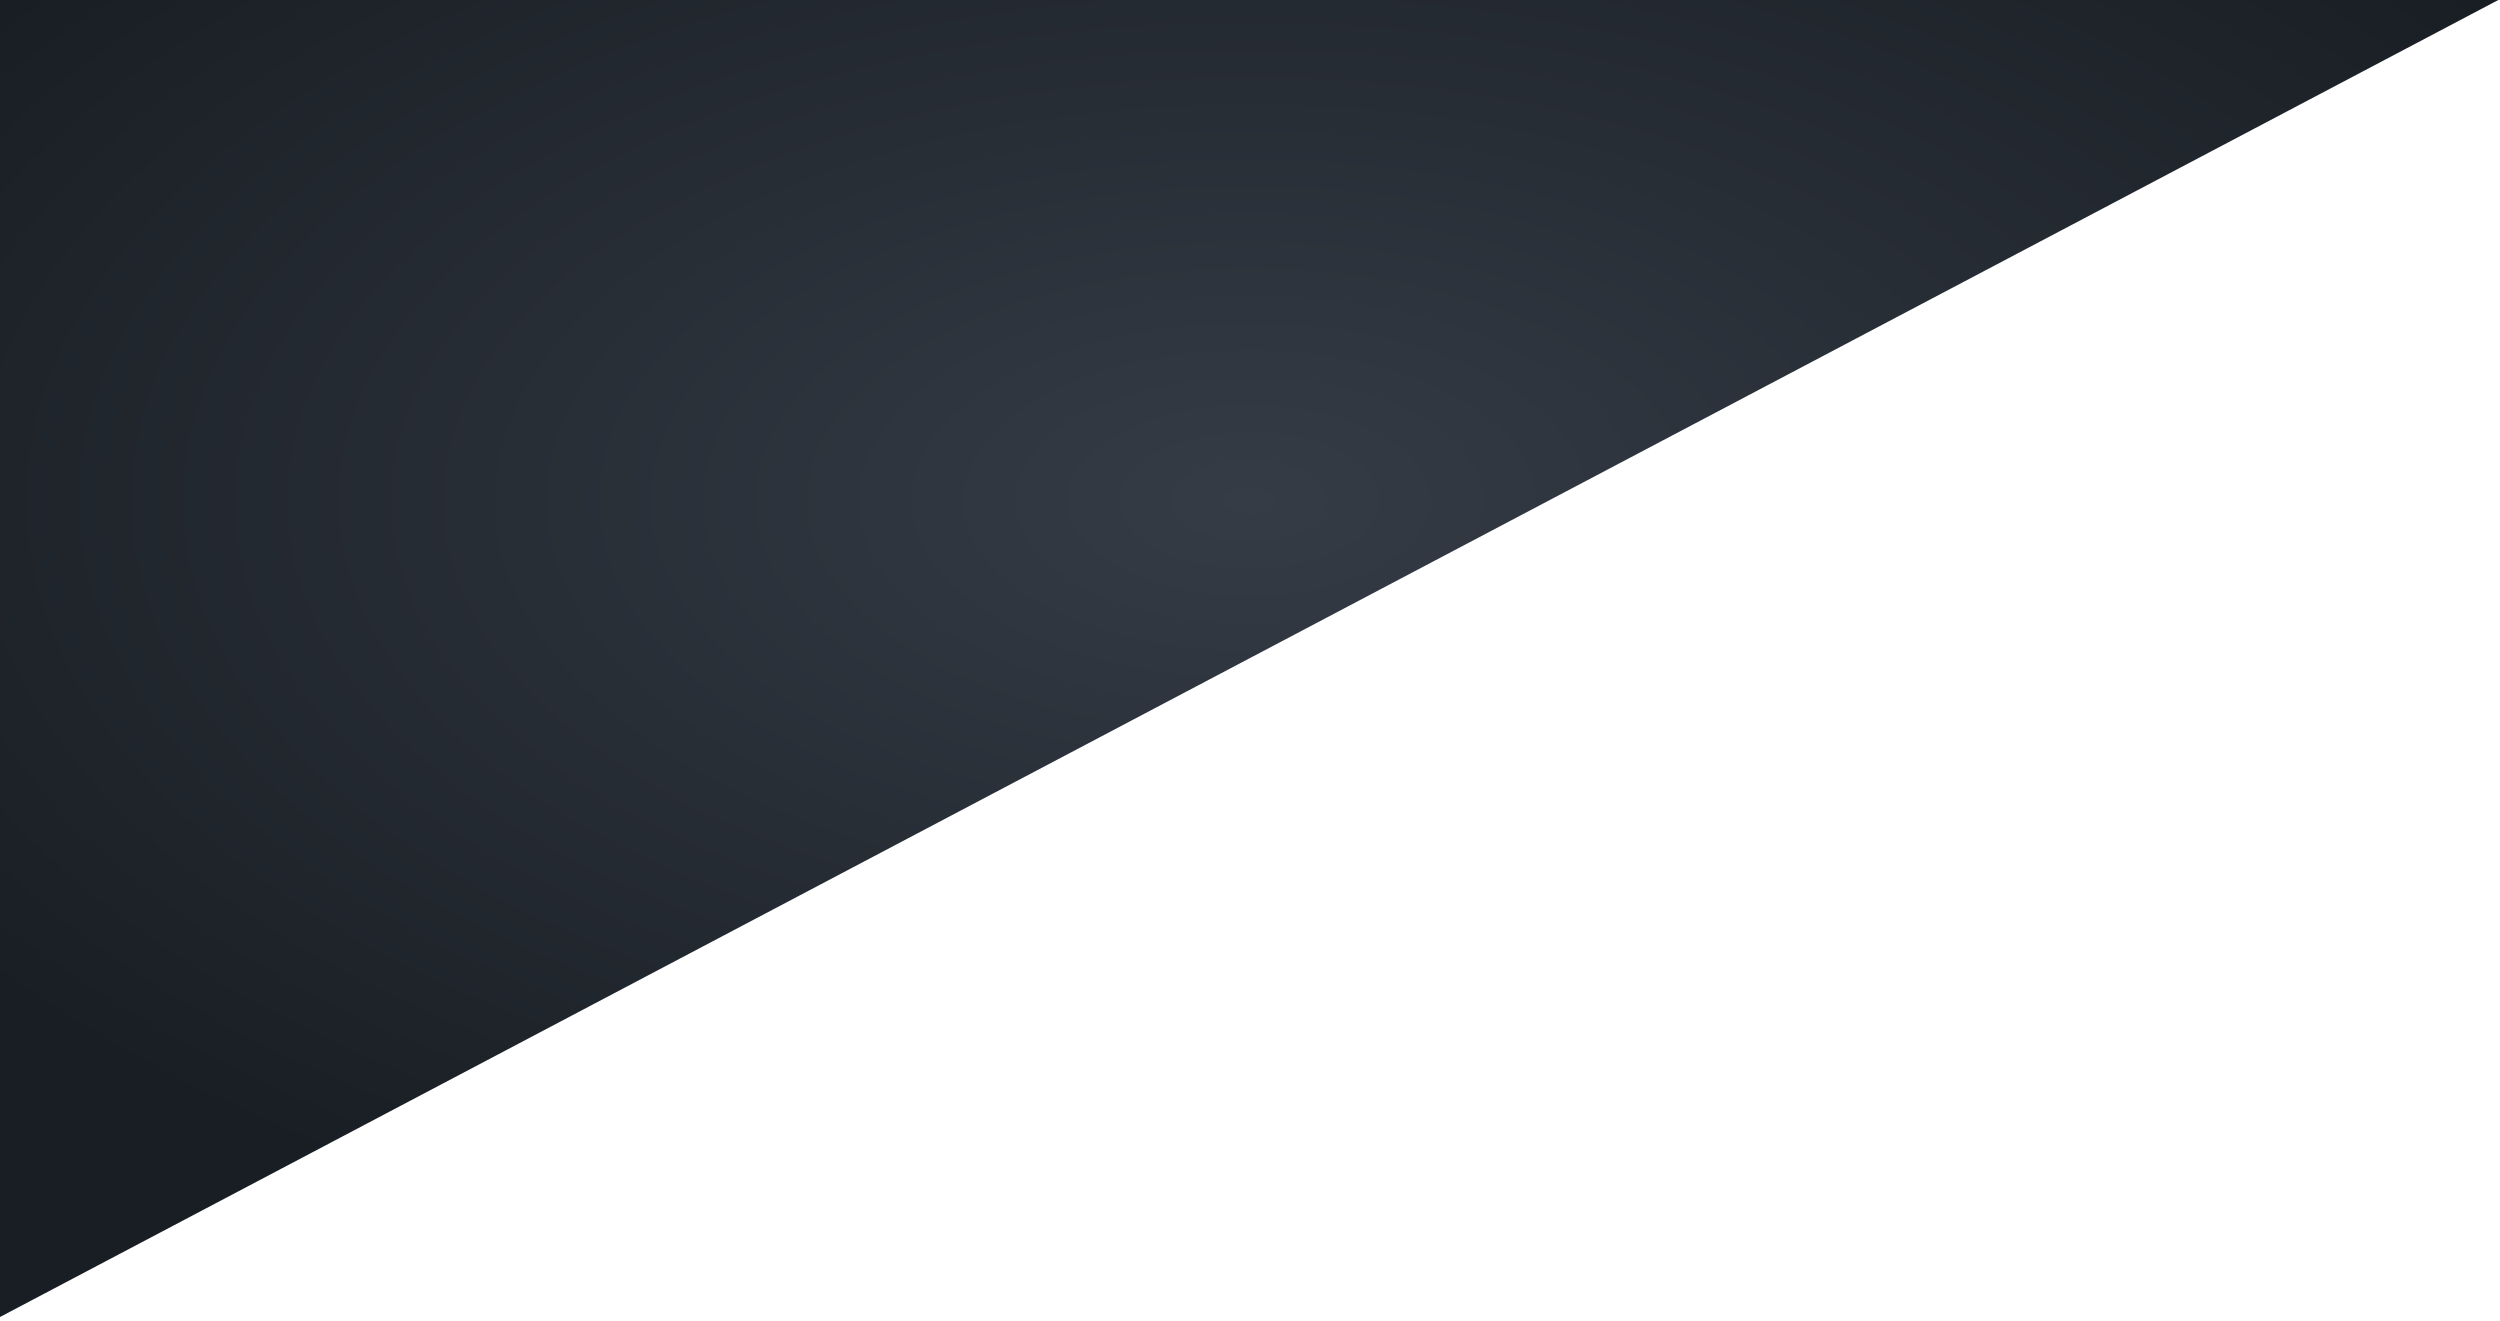 <?xml version="1.0" encoding="utf-8"?>
<svg xmlns="http://www.w3.org/2000/svg" fill="none" height="100%" overflow="visible" preserveAspectRatio="none" style="display: block;" viewBox="0 0 371 196" width="100%">
<path d="M0 0H370.747L0 195.441V0Z" fill="url(#paint0_radial_0_1273)" id="Vector 10"/>
<defs>
<radialGradient cx="0" cy="0" gradientTransform="translate(185.373 74.364) rotate(90) scale(121.077 229.68)" gradientUnits="userSpaceOnUse" id="paint0_radial_0_1273" r="1">
<stop stop-color="#353C46"/>
<stop offset="1" stop-color="#191E24"/>
</radialGradient>
</defs>
</svg>